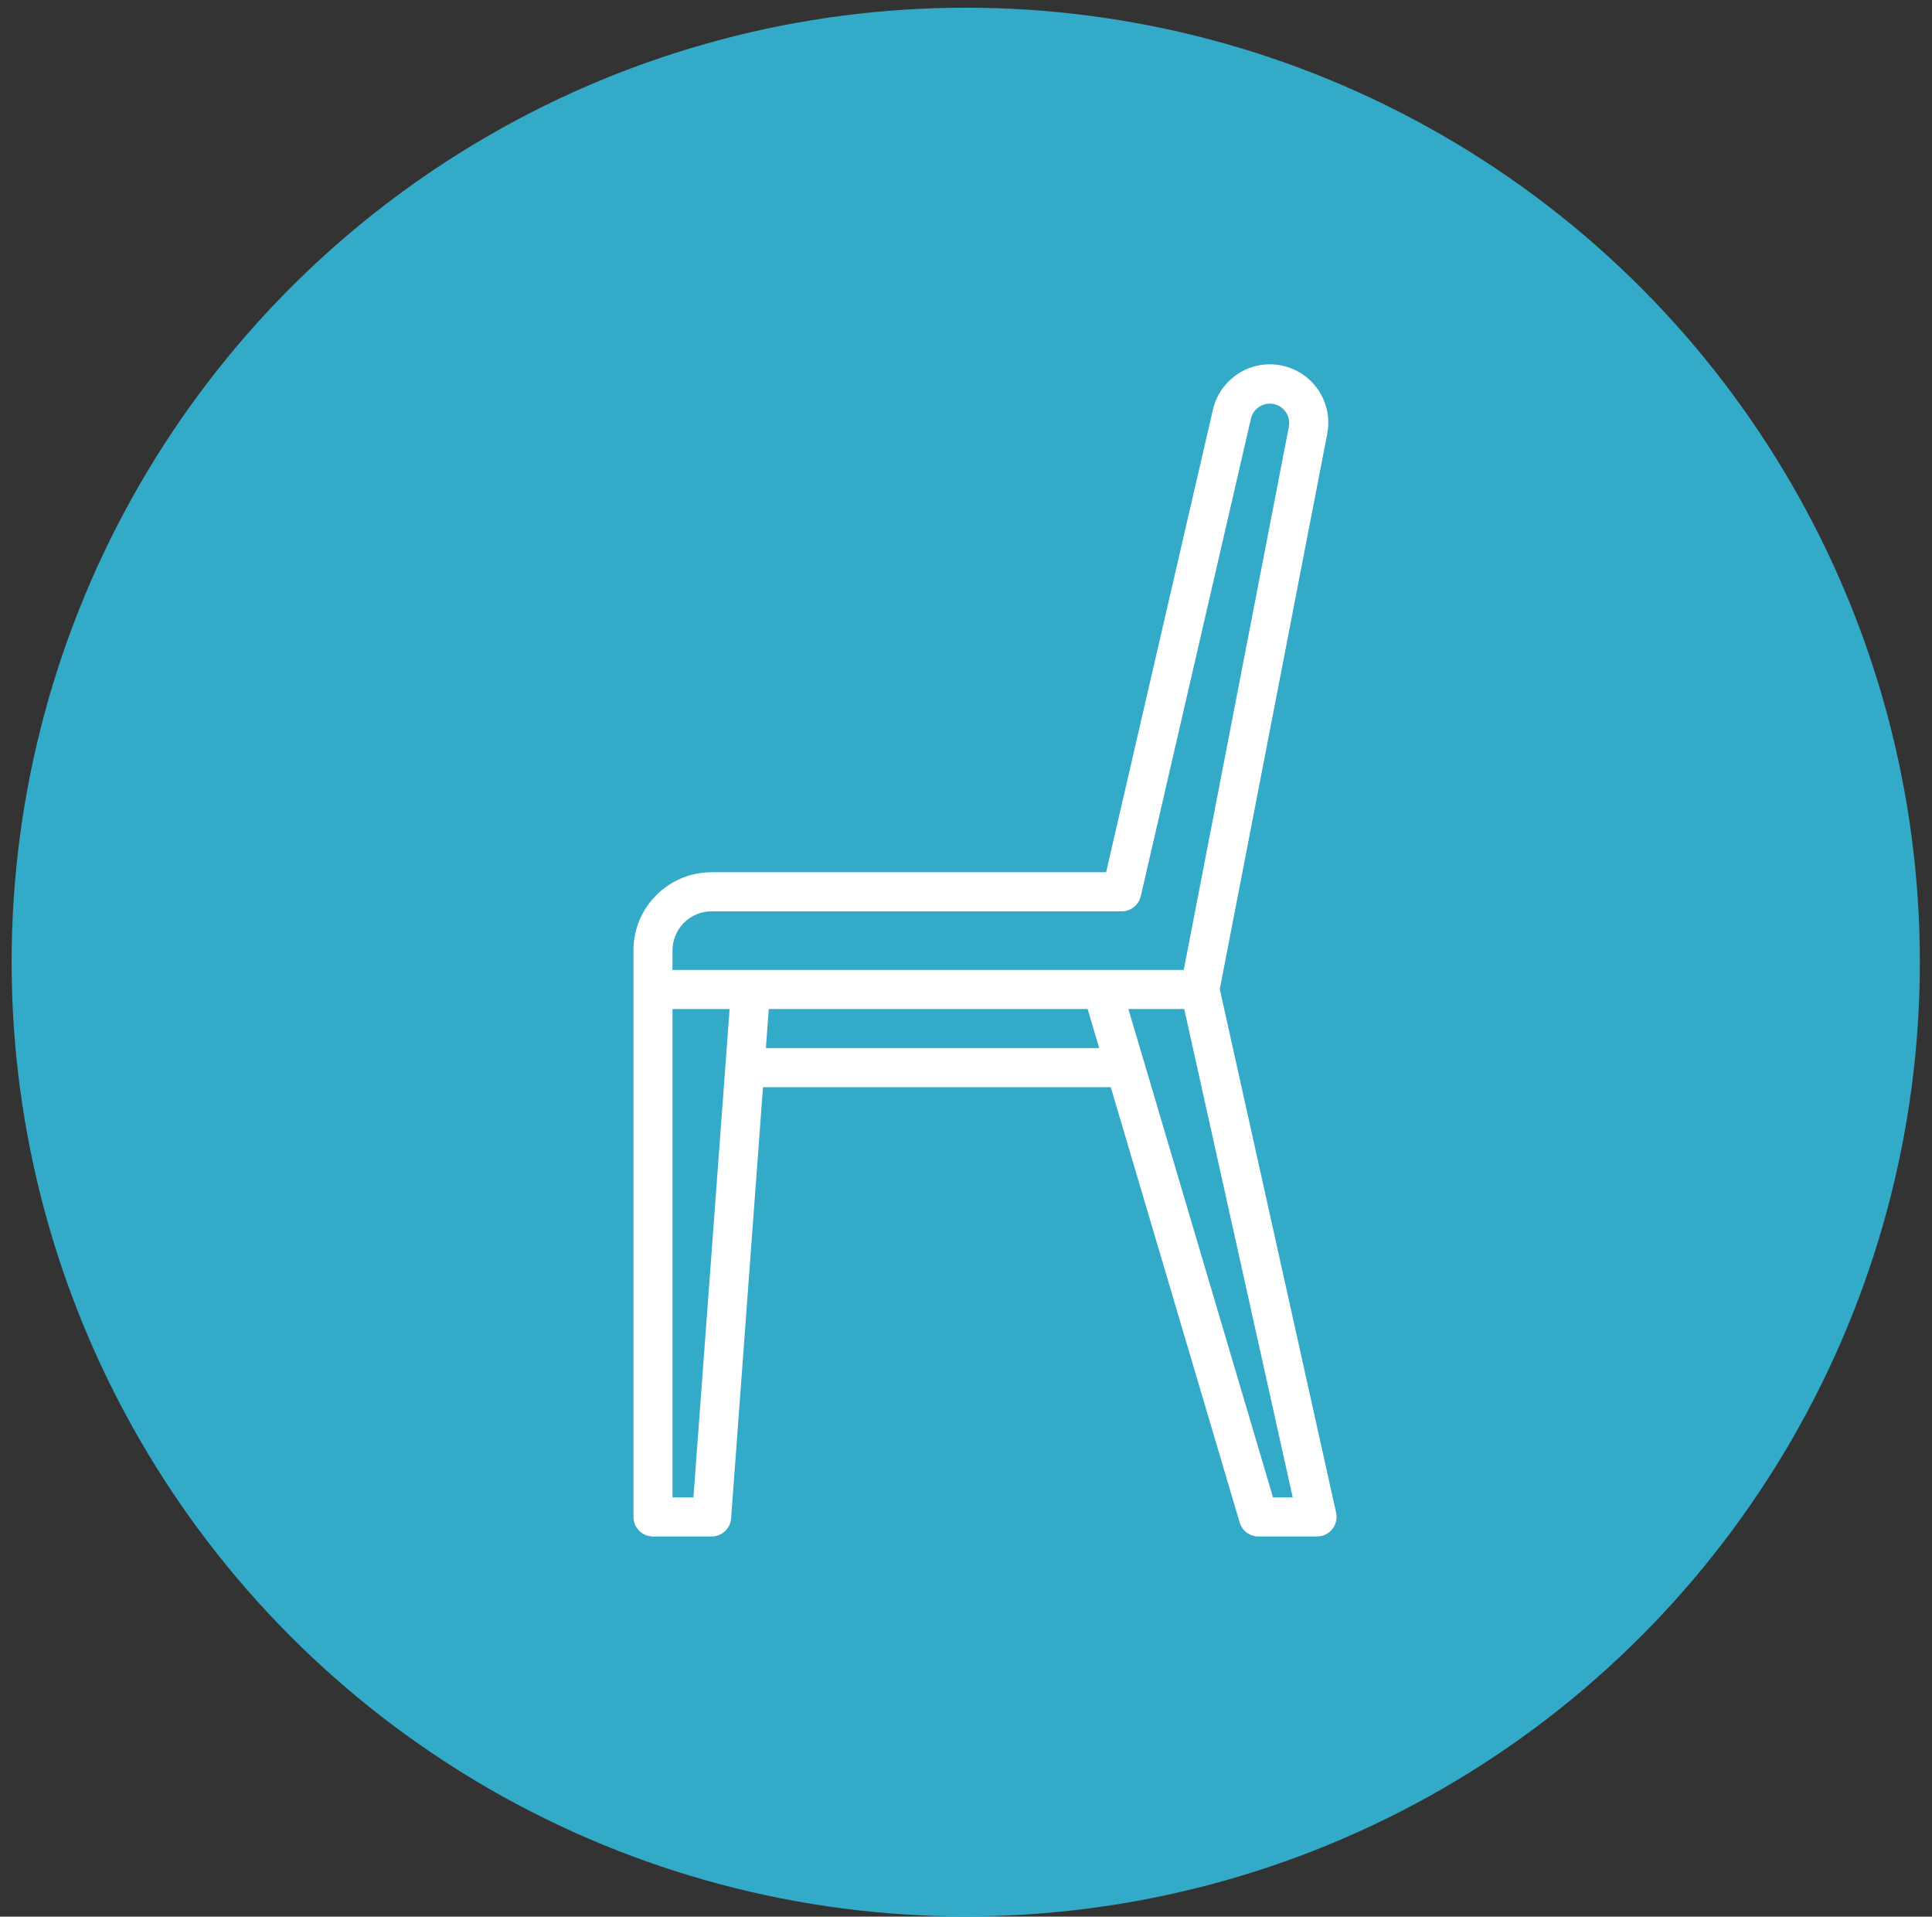 <svg width="122" height="121" viewBox="0 0 122 121" fill="none" xmlns="http://www.w3.org/2000/svg">
<rect x="0" y="0" width="122" height="121" fill="#333333" stroke="none"/>
<circle cx="60.984" cy="60.736" r="60.25" fill="#33aac8"/>
<g clip-path="url(#clip0_221_539)">
<path d="M83.036 24.342C82.598 23.811 82.02 23.413 81.367 23.193C80.714 22.973 80.013 22.94 79.342 23.098C78.672 23.256 78.059 23.599 77.573 24.087C77.087 24.575 76.748 25.189 76.593 25.861L69.847 55.067H44.934C42.209 55.067 40.001 57.275 40.001 60.001V95.767C40.001 96.094 40.13 96.408 40.362 96.639C40.593 96.87 40.907 97 41.234 97H44.934C45.246 97.001 45.547 96.884 45.775 96.672C46.004 96.46 46.144 96.169 46.167 95.858L48.18 68.634H70.141L78.281 96.117C78.356 96.373 78.513 96.597 78.727 96.756C78.941 96.915 79.2 97.001 79.467 97H83.167C83.352 97 83.534 96.959 83.701 96.879C83.868 96.799 84.014 96.683 84.13 96.539C84.245 96.395 84.327 96.226 84.369 96.046C84.411 95.867 84.412 95.679 84.372 95.499L77.026 62.446L83.809 27.393C83.914 26.859 83.899 26.308 83.765 25.781C83.632 25.253 83.383 24.762 83.036 24.342ZM43.788 94.534H42.467V63.7H46.073L43.788 94.534ZM48.364 66.167L48.547 63.7H68.68L69.411 66.167H48.364ZM80.388 94.534L72.248 67.055L71.253 63.7H74.781L81.632 94.534H80.388ZM81.391 26.923L74.75 61.234H42.467V60.001C42.467 58.638 43.572 57.534 44.934 57.534H70.834C71.113 57.534 71.383 57.44 71.602 57.266C71.82 57.092 71.973 56.85 72.036 56.578L78.996 26.417C79.071 26.108 79.264 25.84 79.534 25.671C79.803 25.502 80.128 25.444 80.439 25.51C80.75 25.576 81.024 25.76 81.201 26.024C81.379 26.288 81.447 26.61 81.391 26.923Z" fill="white"/>
</g>
<defs>
<clipPath id="clip0_221_539">
<rect width="74" height="74" fill="white" transform="translate(40 23)"/>
</clipPath>
</defs>
</svg>
